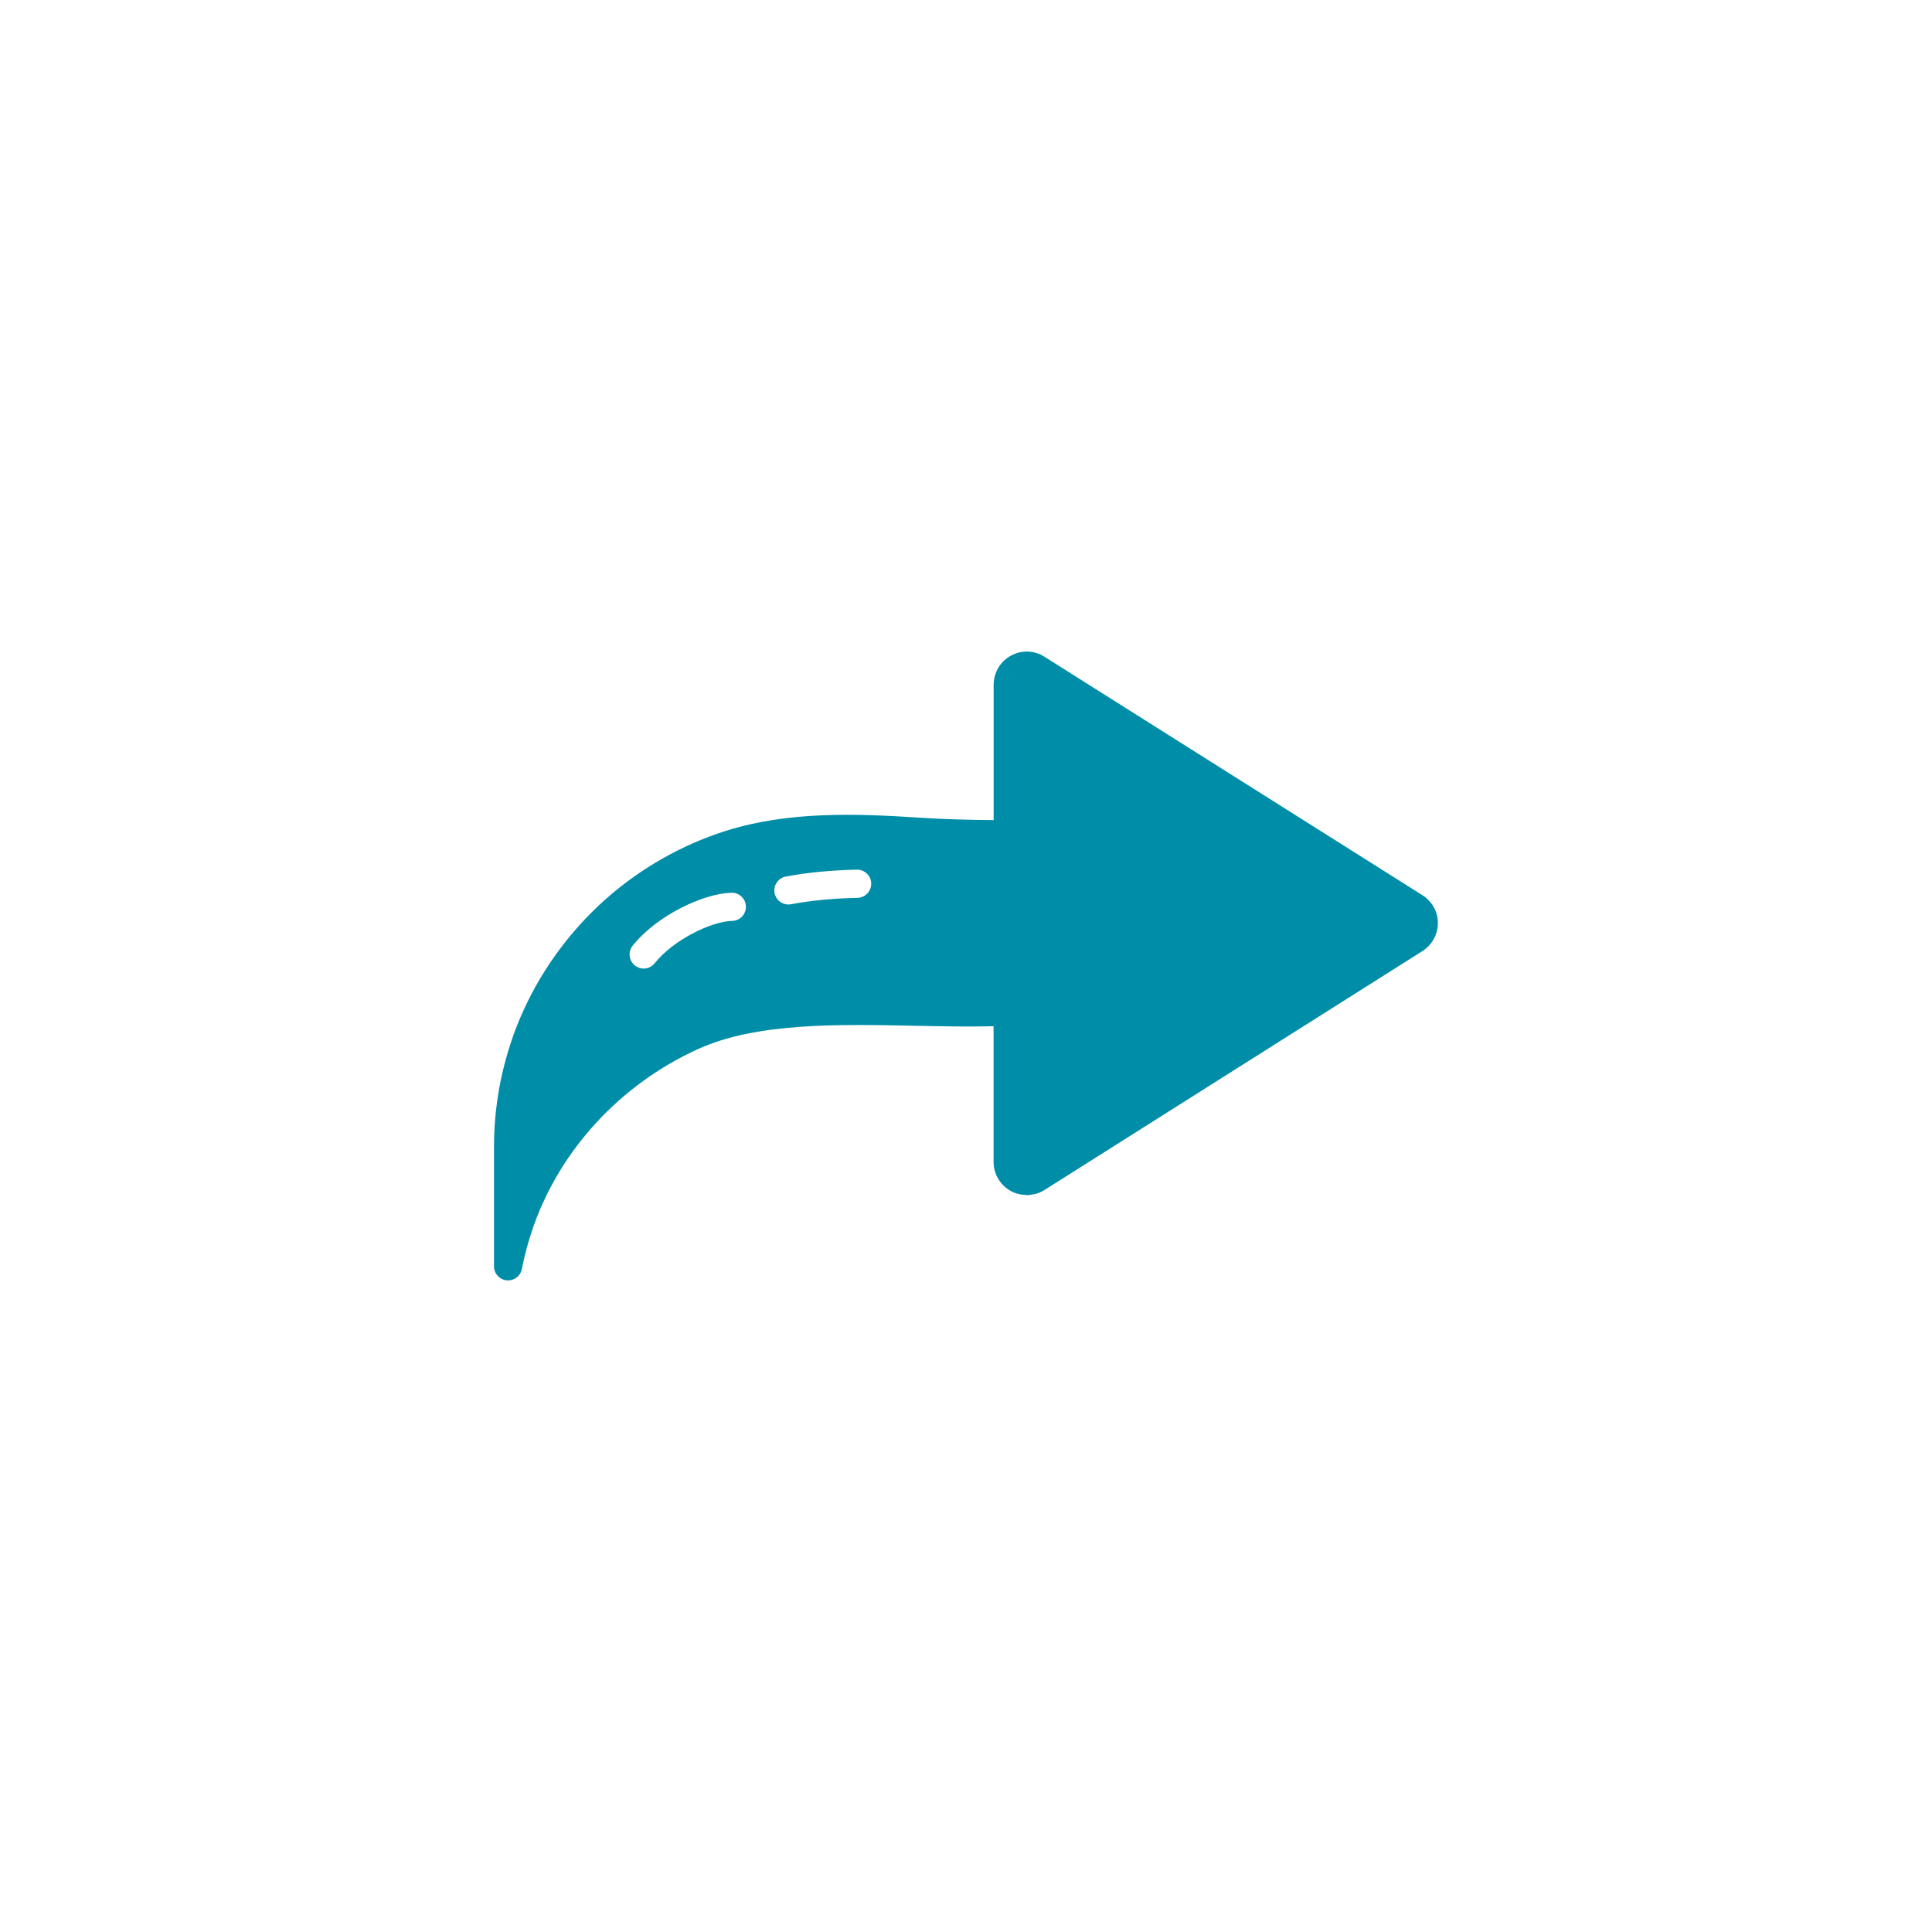 <svg xmlns="http://www.w3.org/2000/svg" xmlns:xlink="http://www.w3.org/1999/xlink" style="enable-background:new 0 0 48 48;" version="1.1" xml:space="preserve" width="48" height="48"><rect id="backgroundrect" width="100%" height="100%" x="0" y="0" fill="none" stroke="none"/><g class="currentLayer" style=""><title>Layer 1</title><g id="Padding__x26__Artboard"/><g id="Icons" class="selected" fill-opacity="1" fill="#008da8"><g id="svg_1" fill="#008da8"><path d="M35.336,22.239l-9.383-5.92c-0.253-0.163-0.573-0.174-0.837-0.03    c-0.265,0.145-0.429,0.423-0.429,0.727v3.359c-0.61-0.006-1.22-0.019-1.808-0.058    c-1.6-0.106-3.291-0.166-4.844,0.325c-1.088,0.344-2.118,0.928-2.979,1.69    c-0.855,0.758-1.559,1.704-2.034,2.735c-0.49,1.063-0.749,2.247-0.749,3.422v2.972    c0,0.18,0.137,0.331,0.316,0.349c0.012,0.001,0.023,0.001,0.034,0.001    c0.166,0,0.311-0.118,0.343-0.283c0.07-0.36,0.167-0.717,0.289-1.062    c0.681-1.924,2.168-3.527,4.082-4.4c1.452-0.661,3.462-0.621,5.402-0.581    c0.646,0.013,1.311,0.027,1.946,0.012v3.371c0,0.301,0.166,0.579,0.433,0.725    c0.118,0.064,0.247,0.093,0.376,0.096c0.007,0,0.013,0.005,0.019,0.005    c0.004,0,0.008-0.002,0.012-0.002c0.051-0.001,0.1-0.011,0.15-0.021    c0.023-0.005,0.047-0.005,0.069-0.012c0.071-0.021,0.14-0.052,0.205-0.093l9.385-5.933    c0.244-0.154,0.39-0.415,0.39-0.699C35.726,22.653,35.58,22.392,35.336,22.239z M21.302,22.307    c-0.611,0.013-1.151,0.065-1.65,0.159c-0.022,0.004-0.044,0.006-0.065,0.006    c-0.165,0-0.312-0.117-0.343-0.285c-0.036-0.19,0.089-0.373,0.279-0.409    c0.537-0.101,1.114-0.157,1.764-0.172c0.003,0,0.005,0,0.008,0c0.19,0,0.346,0.152,0.35,0.342    C21.648,22.143,21.496,22.303,21.302,22.307z M15.992,24.064c-0.077,0-0.153-0.025-0.218-0.076    c-0.151-0.121-0.176-0.341-0.056-0.492c0.605-0.761,1.781-1.304,2.458-1.316    c0.002,0,0.004,0,0.006,0c0.19,0,0.347,0.153,0.35,0.344c0.003,0.193-0.15,0.353-0.344,0.356    c-0.509,0.009-1.46,0.47-1.922,1.051C16.196,24.019,16.094,24.064,15.992,24.064z" style="" id="svg_2" fill="#008da8"/></g></g></g></svg>